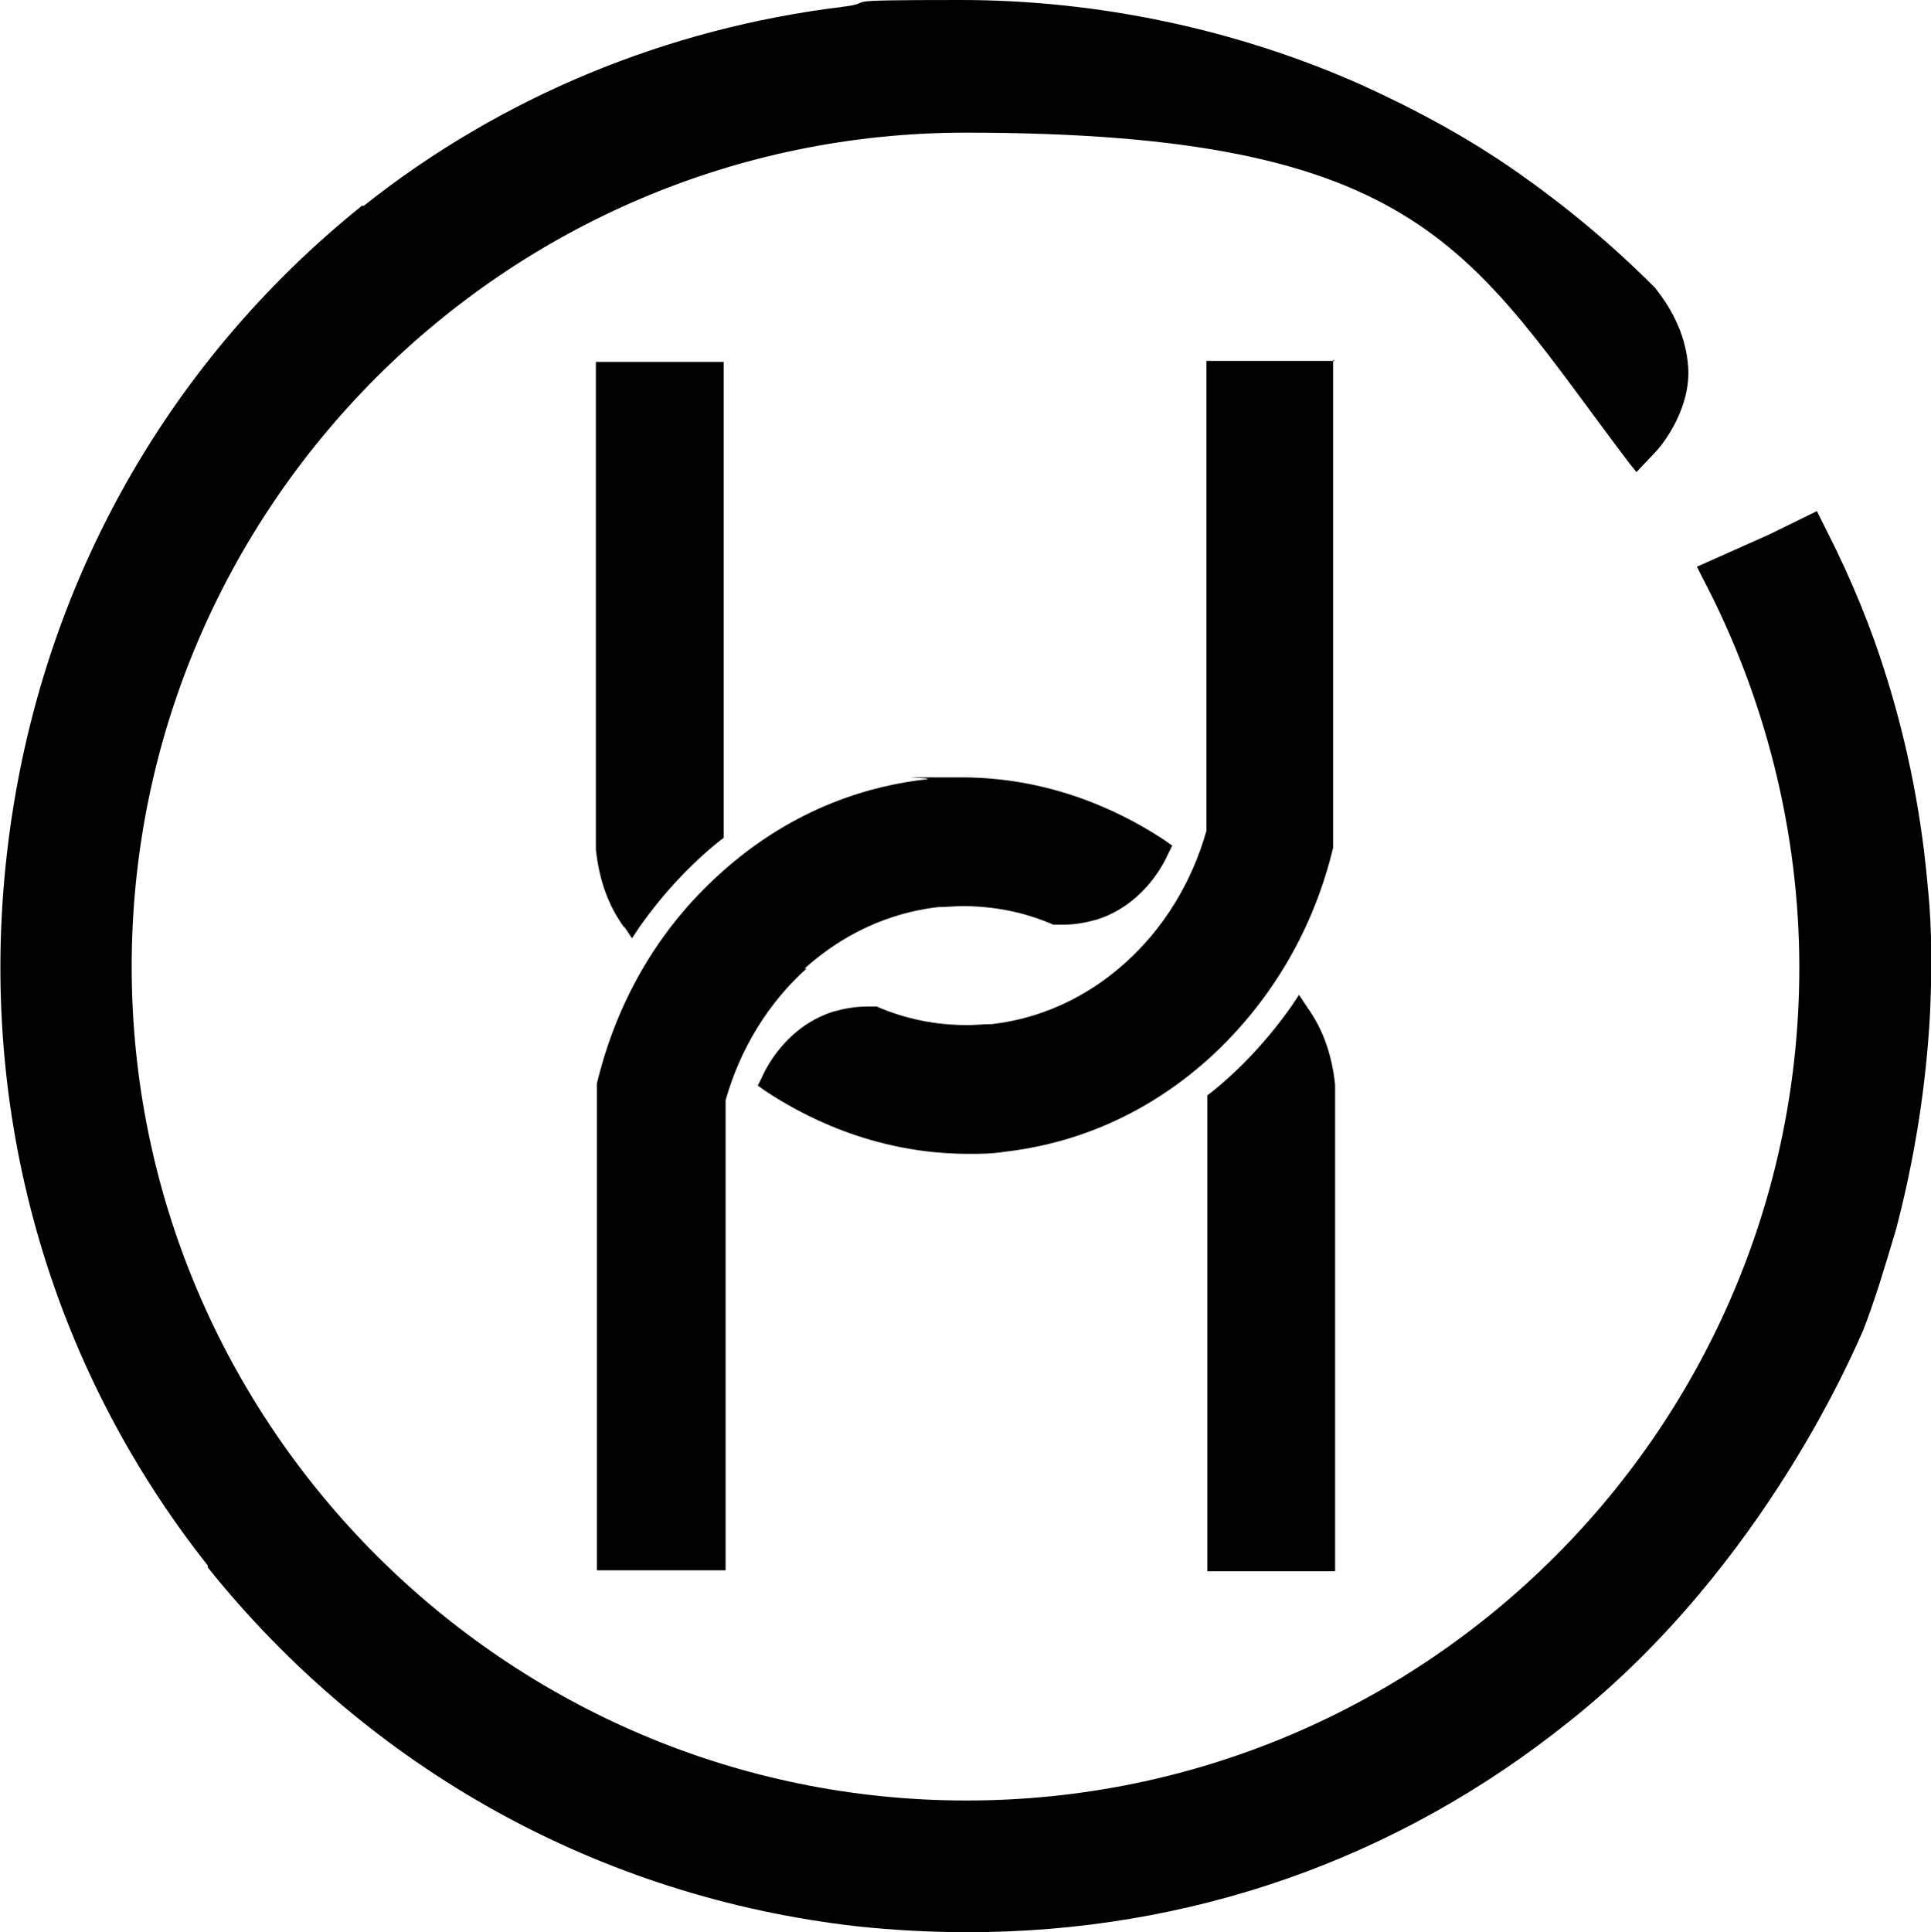 <svg viewBox="0 0 198 198.1" version="1.1" xmlns="http://www.w3.org/2000/svg" id="Layer_1">
  
  <defs>
    <style>
      .st0 {
        fill-rule: evenodd;
      }
    </style>
  </defs>
  <path d="M82.5,99.3c5-4.5,10.2-5.9,13.7-6.3.8,0,1.7-.1,2.5-.1,3.2,0,6.3.6,9.3,1.9h.2c0,0,.2,0,.2,0,.2,0,.5,0,.7,0,1.1,0,2.2-.2,3.3-.5,4.5-1.4,6.7-5.2,7.4-6.8l.4-.8-.7-.5c-3.6-2.4-11-6.5-20.9-6.5s-2.4,0-3.6.2c-5.4.6-13.5,2.7-21.2,9.7-6.1,5.5-10.3,12.6-12.4,20.7l-.2.8v49.9h13.2v-13.1c0,0,0-35.1,0-35.1,1.5-5.3,4.4-10,8.3-13.5h0Z" class="st0"></path>
  <path d="M134,103.2l-.8-1.2-.8,1.2c-1.2,1.7-2.5,3.3-3.9,4.8-1.3,1.4-2.8,2.8-4.3,4l-.4.3v35.7h0v13.1h13.1v-49.9c-.3-2.8-1.1-5.3-2.5-7.4-.1-.2-.3-.4-.4-.6h0Z" class="st0"></path>
  <path d="M136.9,37h-13.2v13.1c0,0,0,35.1,0,35.1-1.5,5.3-4.4,10-8.3,13.5-5,4.5-10.2,5.9-13.7,6.3-.8,0-1.7.1-2.5.1-3.2,0-6.3-.6-9.3-1.9h-.2c0,0-.2,0-.2,0-.2,0-.5,0-.7,0-1.1,0-2.2.2-3.3.5-4.5,1.4-6.7,5.2-7.4,6.8l-.4.8.7.5c3.6,2.4,11,6.5,20.9,6.5h0c1.2,0,2.4,0,3.6-.2,5.4-.6,13.5-2.7,21.2-9.7,6-5.5,10.3-12.6,12.4-20.7l.2-.8v-50h0Z" class="st0"></path>
  <path d="M64,95l.8,1.2.8-1.2c1.2-1.7,2.5-3.3,3.9-4.8,1.3-1.4,2.8-2.8,4.3-4l.4-.3v-35.7h0v-13.1h-13.1v50c.3,2.8,1.1,5.3,2.5,7.4.1.2.3.4.4.6h0Z" class="st0"></path>
  <path d="M197.7,91.3c-.6-7.3-2-14.6-4.2-21.7-1.6-5.2-3.7-10.3-6.2-15.2l-1-2-4.9,2.4-7.4,3.3.5,1c6.5,12.3,10,26.2,10,40.1,0,47.1-38.3,85.4-85.4,85.4S13.5,146.2,13.5,99.1,51.9,13.6,99,13.6s51.7,12.3,68,33.8l.8,1,1.8-1.9c1.1-1.1,3.8-4.8,3.5-8.9-.2-2.9-1.4-5.6-3.4-8.1l-.2-.2c-4.3-4.3-9-8.2-14-11.7s-10.4-6.4-15.9-8.9C126.8,3,112.6,0,98.5,0s-8.1.2-12.1.7c-18,2.2-35,9.2-49.1,20.4h-.2C16.6,37.6,3.7,61.1.7,87.6c-3,26.4,4.3,52.3,20.6,72.9v.2c16.6,20.7,40.2,33.8,66.6,36.8,3.8.4,7.6.6,11.3.6,22.7,0,44-7.4,61.7-21.6,20.3-16.1,29.6-39,30.1-40,.6-1.5,1.1-3,1.6-4.5.6-1.9,1.2-3.9,1.8-5.9,1.9-7.2,3.1-14.7,3.5-22.2.2-4.4.2-8.6-.2-12.7h0Z" class="st0"></path>
</svg>